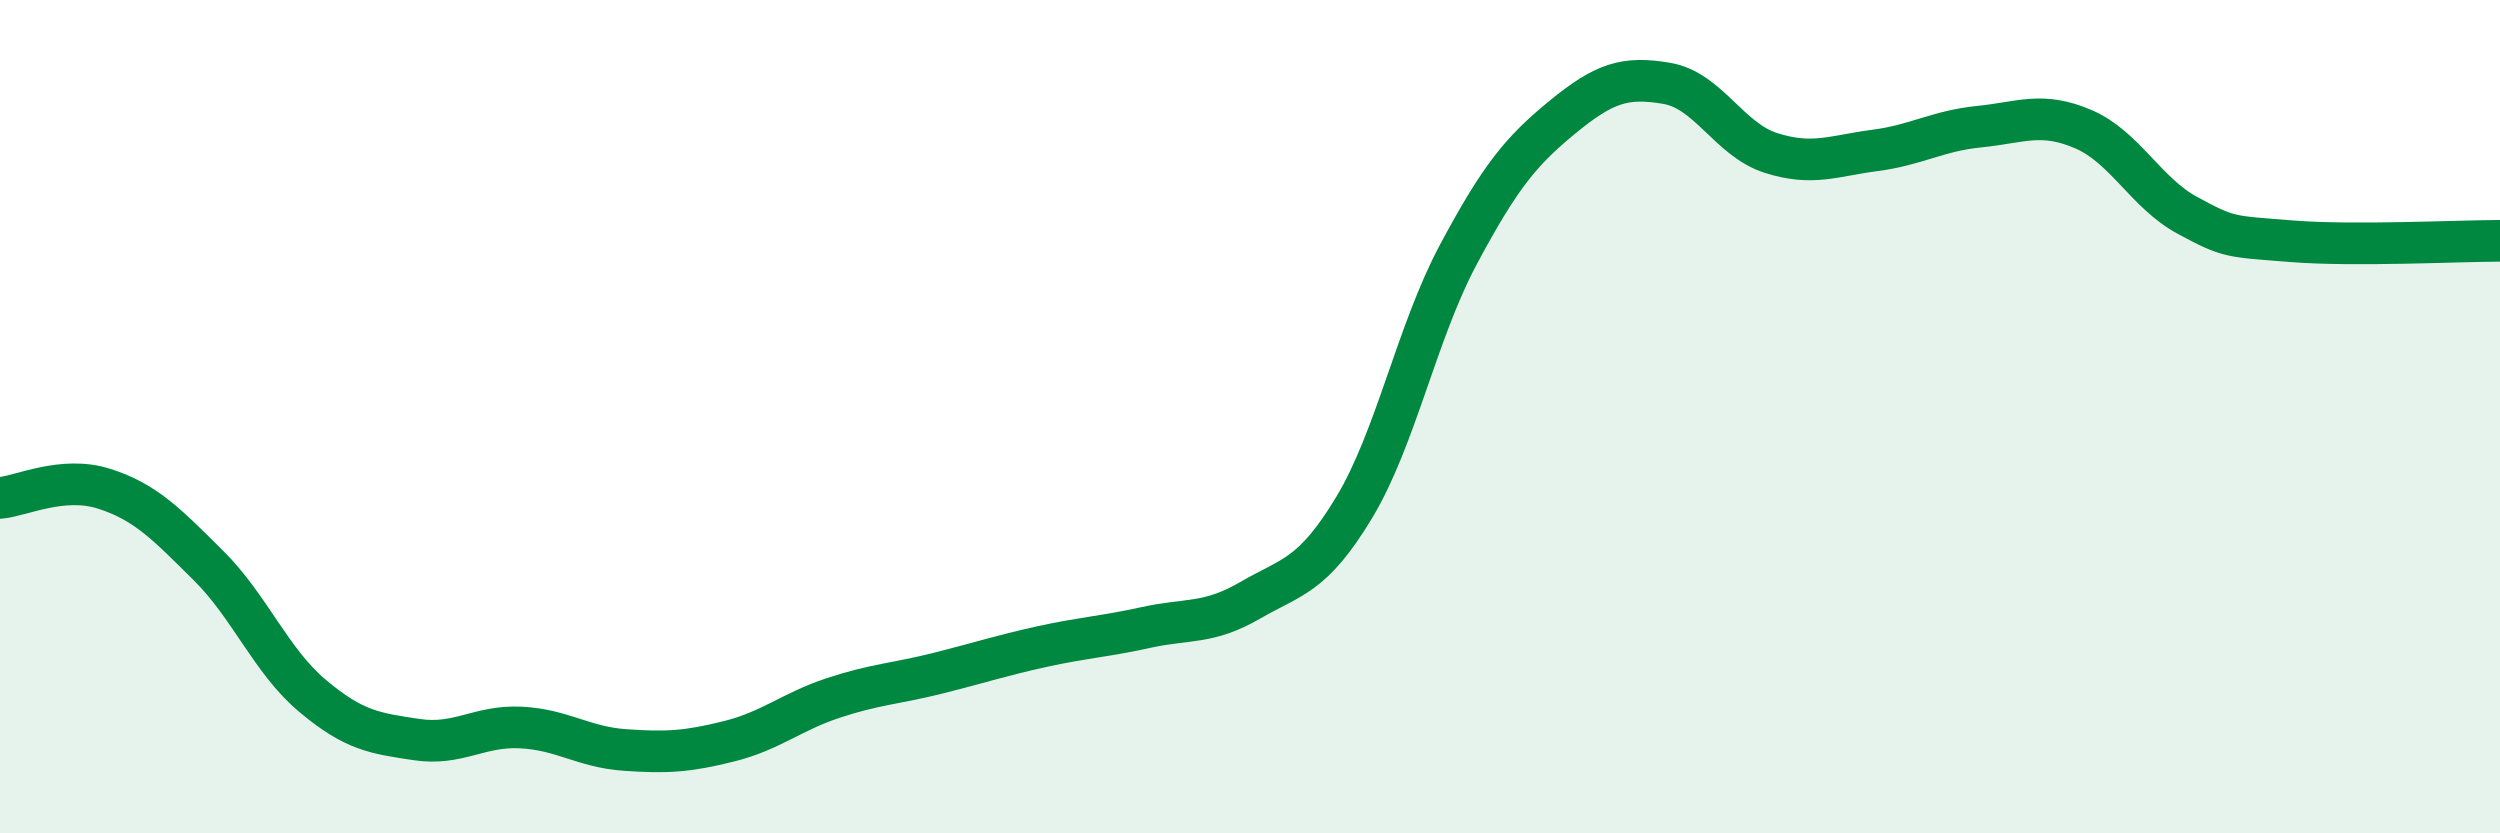 
    <svg width="60" height="20" viewBox="0 0 60 20" xmlns="http://www.w3.org/2000/svg">
      <path
        d="M 0,11.95 C 0.5,11.91 1.5,11.41 2.5,11.73 C 3.5,12.05 4,12.58 5,13.57 C 6,14.56 6.5,15.86 7.5,16.7 C 8.5,17.54 9,17.6 10,17.75 C 11,17.9 11.5,17.41 12.5,17.46 C 13.5,17.51 14,17.93 15,18 C 16,18.07 16.5,18.04 17.5,17.79 C 18.5,17.54 19,17.08 20,16.75 C 21,16.42 21.5,16.41 22.5,16.16 C 23.5,15.91 24,15.74 25,15.52 C 26,15.3 26.5,15.28 27.5,15.06 C 28.5,14.84 29,14.99 30,14.41 C 31,13.83 31.5,13.84 32.5,12.18 C 33.5,10.52 34,7.98 35,6.11 C 36,4.24 36.5,3.63 37.5,2.81 C 38.5,1.99 39,1.83 40,2 C 41,2.17 41.5,3.35 42.5,3.67 C 43.5,3.99 44,3.74 45,3.61 C 46,3.48 46.5,3.14 47.5,3.04 C 48.5,2.94 49,2.67 50,3.1 C 51,3.53 51.5,4.63 52.5,5.17 C 53.5,5.71 53.5,5.67 55,5.79 C 56.5,5.91 59,5.78 60,5.78L60 20L0 20Z"
        fill="#008740"
        opacity="0.1"
        stroke-linecap="round"
        stroke-linejoin="round"
      />
      <path
        d="M 0,11.95 C 0.5,11.91 1.5,11.41 2.5,11.73 C 3.5,12.05 4,12.58 5,13.57 C 6,14.56 6.5,15.86 7.5,16.7 C 8.5,17.54 9,17.6 10,17.75 C 11,17.9 11.5,17.41 12.5,17.46 C 13.5,17.51 14,17.93 15,18 C 16,18.07 16.5,18.04 17.5,17.79 C 18.5,17.54 19,17.08 20,16.75 C 21,16.42 21.5,16.41 22.5,16.16 C 23.5,15.91 24,15.74 25,15.52 C 26,15.3 26.5,15.28 27.5,15.06 C 28.5,14.84 29,14.99 30,14.41 C 31,13.83 31.5,13.84 32.5,12.18 C 33.5,10.52 34,7.98 35,6.11 C 36,4.24 36.5,3.63 37.5,2.81 C 38.5,1.99 39,1.83 40,2 C 41,2.17 41.5,3.35 42.5,3.67 C 43.5,3.99 44,3.74 45,3.61 C 46,3.48 46.5,3.14 47.5,3.04 C 48.5,2.94 49,2.67 50,3.1 C 51,3.53 51.5,4.63 52.5,5.17 C 53.5,5.71 53.5,5.67 55,5.79 C 56.5,5.91 59,5.78 60,5.78"
        stroke="#008740"
        stroke-width="1"
        fill="none"
        stroke-linecap="round"
        stroke-linejoin="round"
      />
    </svg>
  
